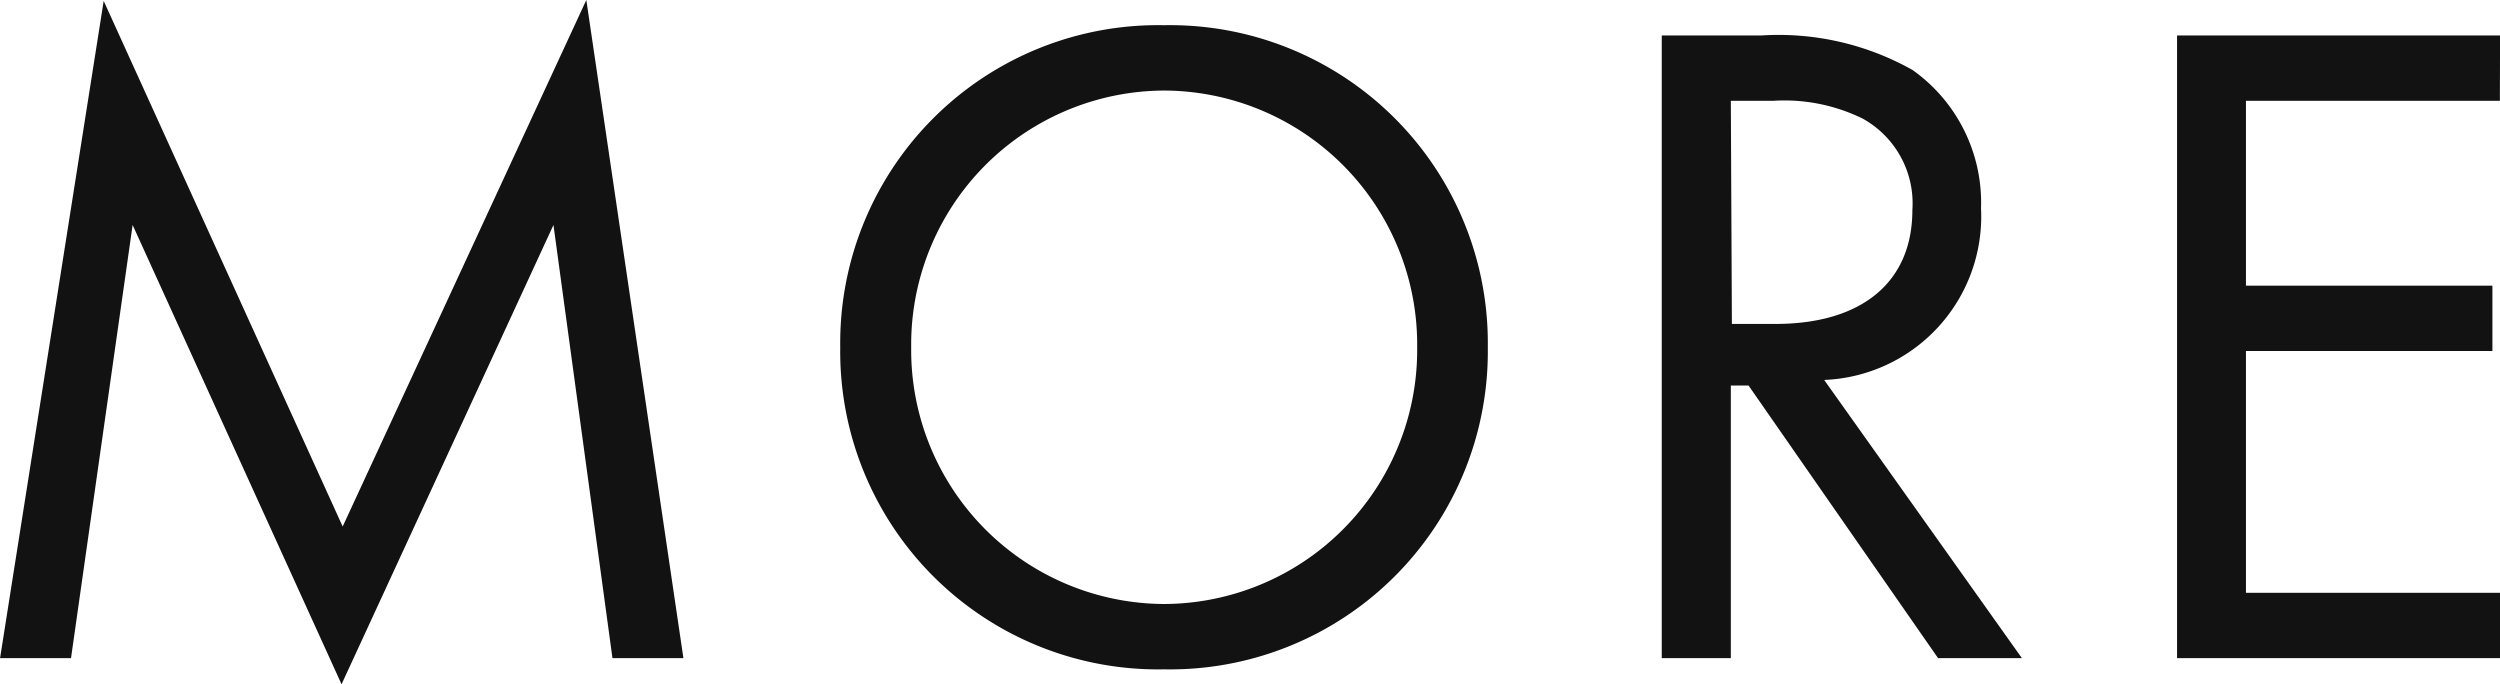 <svg xmlns="http://www.w3.org/2000/svg" width="40.17" height="10.995" viewBox="0 0 40.17 10.995">
  <g id="グループ_50542" data-name="グループ 50542" transform="translate(-708.811 -7924.425)">
    <path id="パス_3920" data-name="パス 3920" d="M-18.847,0l.99-6.96L-14.5.42l3.405-7.38L-10.147,0h1.14l-1.56-10.575-3.915,8.46-3.84-8.445L-19.987,0ZM-1.282.18a5.107,5.107,0,0,0,5.2-5.175,5.107,5.107,0,0,0-5.2-5.175A5.107,5.107,0,0,0-6.487-4.995,5.107,5.107,0,0,0-1.282.18Zm0-9.3A4.081,4.081,0,0,1,2.783-4.995,4.081,4.081,0,0,1-1.282-.87,4.081,4.081,0,0,1-5.347-4.995,4.081,4.081,0,0,1-1.282-9.12Zm7.995-.885V0h1.11V-4.38h.285L11.153,0H12.5L9.323-4.47a2.629,2.629,0,0,0,2.52-2.76,2.611,2.611,0,0,0-1.1-2.22,4.387,4.387,0,0,0-2.43-.555Zm1.11,1.05H8.5a2.854,2.854,0,0,1,1.44.285,1.556,1.556,0,0,1,.8,1.47c0,1.17-.825,1.83-2.2,1.83h-.7Zm12.36-1.05h-5.19V0h5.19V-1.05H16.1V-4.935h3.96v-1.05H16.1v-2.97h4.08Z" transform="translate(728.799 7935)" fill="#121212"/>
  </g>
</svg>
